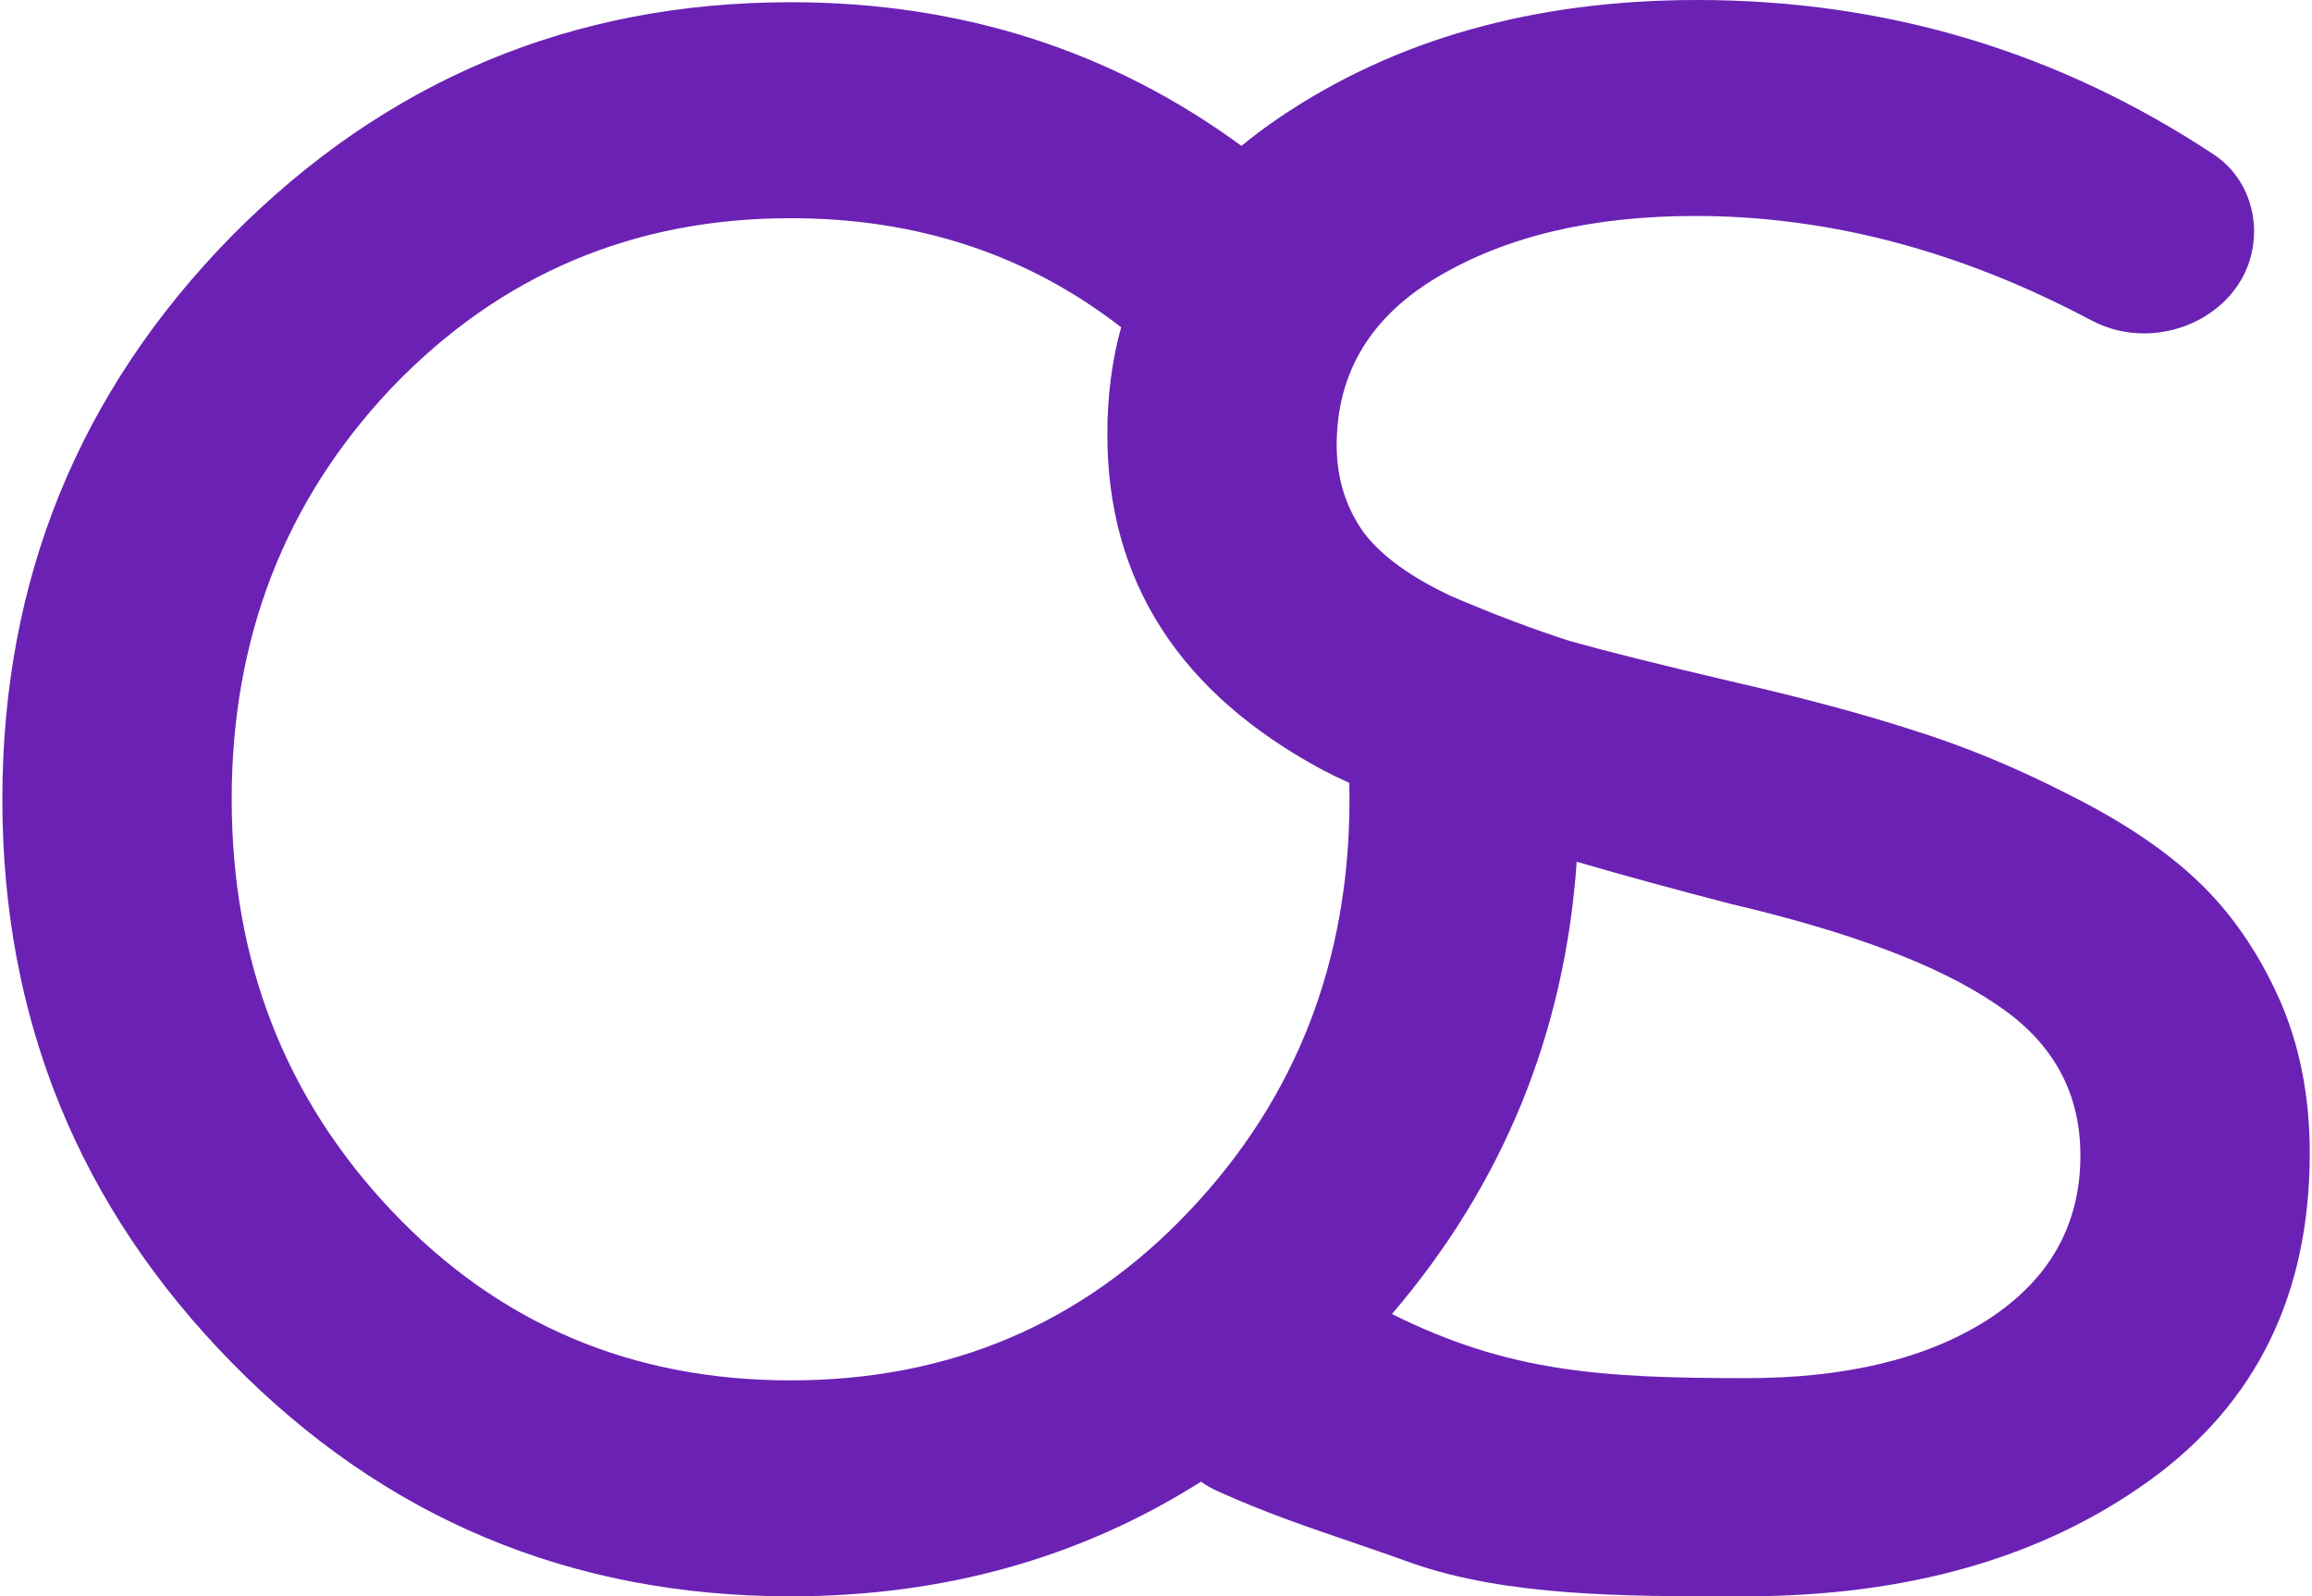 <svg width="349" height="241" viewBox="0 0 349 241" fill="none" xmlns="http://www.w3.org/2000/svg">
<path fill-rule="evenodd" clip-rule="evenodd" d="M261.787 241C262.287 241 262.787 240.999 263.285 240.999C287.934 240.999 308.325 235.173 324.459 223.521C340.593 211.869 348.66 195.399 348.66 174.111C348.66 165.372 347.091 157.529 343.954 150.583C340.817 143.636 336.783 137.81 331.854 133.104C326.924 128.399 320.425 124.029 312.358 119.996C304.516 115.962 296.673 112.713 288.83 110.248C281.211 107.783 272.024 105.318 261.268 102.853C250.736 100.388 242.669 98.372 237.067 96.803C231.465 95.01 225.527 92.77 219.253 90.081C212.978 87.168 208.497 83.918 205.808 80.333C203.119 76.524 201.774 72.154 201.774 67.224C201.774 56.244 206.928 47.729 217.236 41.679C227.544 35.629 240.428 32.604 255.89 32.604C275.988 32.604 295.919 37.857 315.682 48.362C326.29 54.002 340.257 46.95 340.257 34.936C340.257 30.301 338.07 25.904 334.205 23.347C310.679 7.782 284.687 0 256.226 0C231.577 0 210.514 5.938 193.035 17.814C191.041 19.161 189.163 20.564 187.4 22.024C167.674 7.566 144.989 0.336 119.342 0.336C86.402 0.336 58.28 12.1 34.975 35.629C11.895 59.157 0.355 87.504 0.355 120.668C0.355 153.832 11.895 182.178 34.975 205.707C58.056 229.235 86.178 240.999 119.342 240.999C142.411 240.999 163.062 235.23 181.295 223.69C182.086 224.248 182.945 224.74 183.868 225.157C190.843 228.303 197.269 230.498 203.939 232.776C206.951 233.805 210.013 234.85 213.198 236.008C227.549 241.01 245.386 241.004 261.787 241ZM210.118 198.382C227.63 207.099 241.443 208.059 263.621 208.059C278.634 208.059 290.735 205.146 299.922 199.32C309.333 193.27 314.039 184.979 314.039 174.447C314.039 164.812 309.782 157.193 301.266 151.591C292.751 145.765 279.419 140.723 261.268 136.466C252.739 134.254 244.985 132.132 238.006 130.099C236.209 155.961 226.913 178.722 210.118 198.382ZM203.68 118.196C202.254 117.55 200.946 116.917 199.758 116.298C178.022 104.646 167.154 87.728 167.154 65.544C167.154 59.823 167.848 54.445 169.236 49.41C155.1 38.43 138.469 32.94 119.342 32.94C95.59 32.94 75.534 41.455 59.176 58.485C43.042 75.515 34.975 96.243 34.975 120.668C34.975 145.093 43.042 165.82 59.176 182.85C75.31 199.881 95.365 208.396 119.342 208.396C143.319 208.396 163.374 199.881 179.508 182.85C195.642 165.82 203.709 145.093 203.709 120.668C203.709 119.84 203.699 119.016 203.68 118.196Z" fill="#6B22B4"/>
</svg>
